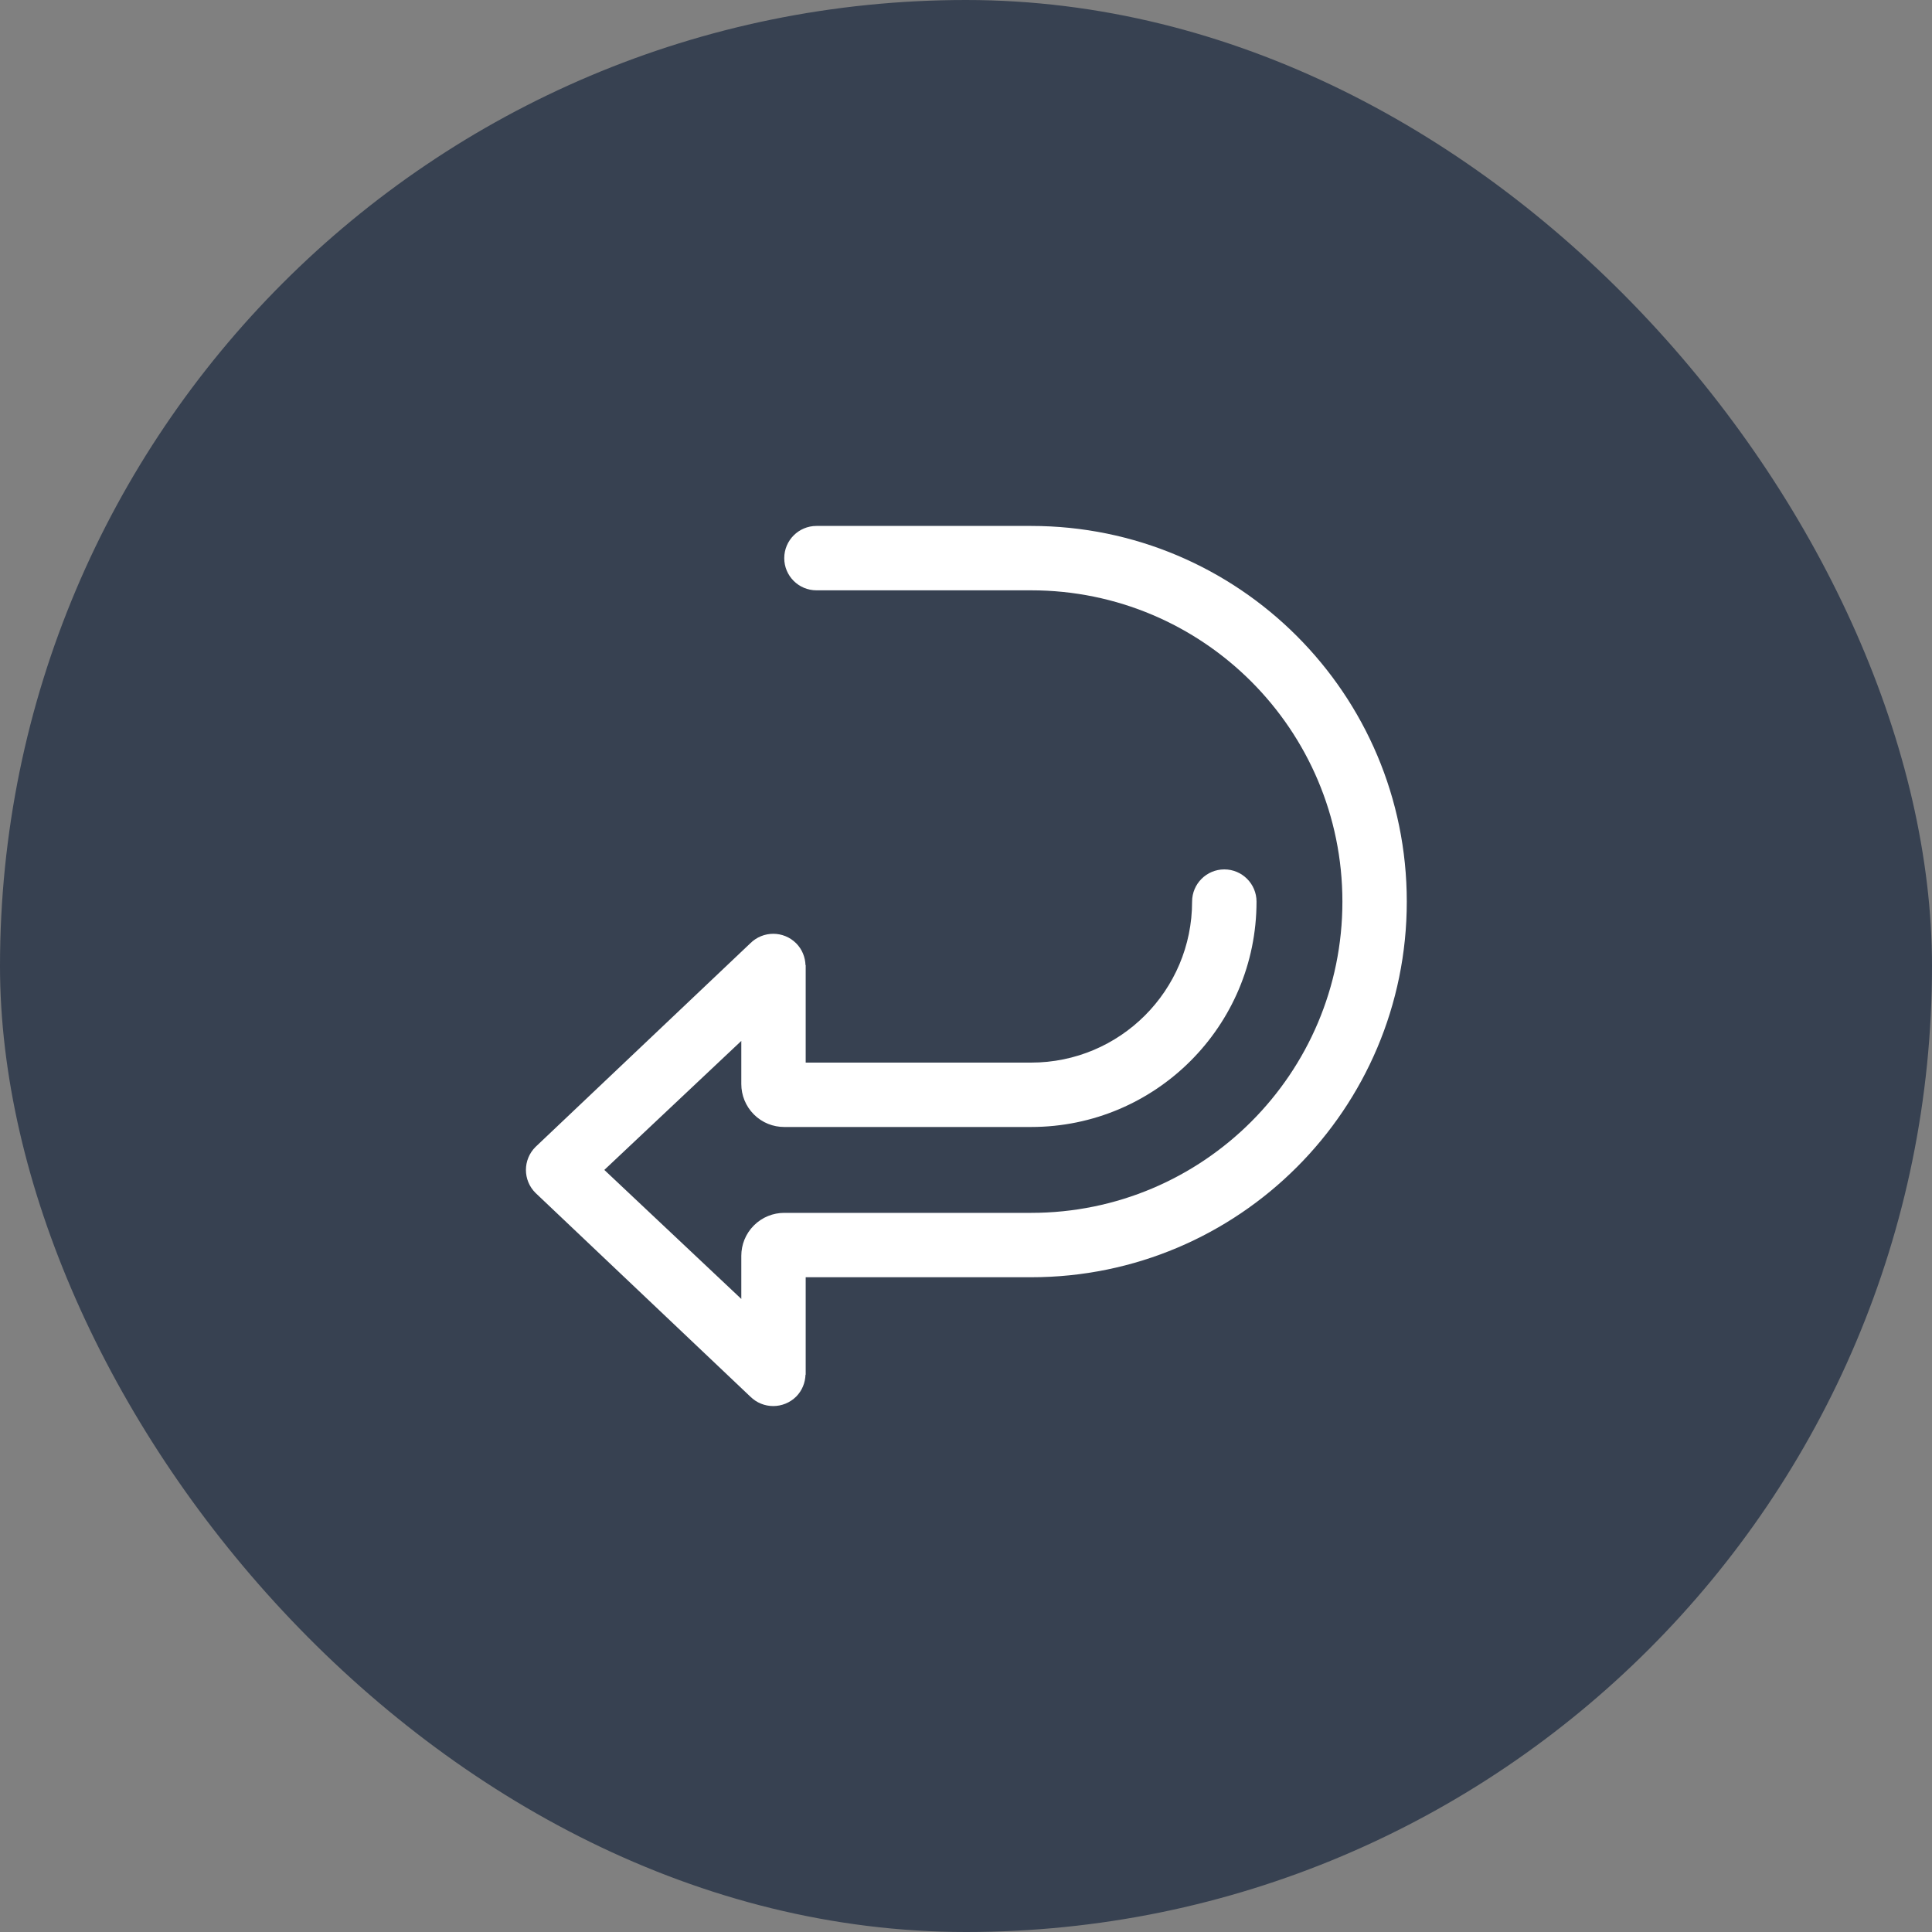 <svg xmlns="http://www.w3.org/2000/svg" fill="none" viewBox="0 0 40 40" height="40" width="40">
<rect x="0" y="0" width="40" height="40" fill="#808080" stroke="none"/>
<rect fill="#374151" rx="20" height="40" width="40"></rect>
<path fill="white" d="M21.348 10.889H16.904C16.536 10.889 16.237 11.188 16.237 11.556C16.237 11.924 16.536 12.222 16.904 12.222H21.348C24.907 12.222 27.793 15.107 27.793 18.667C27.793 22.226 24.907 25.111 21.348 25.111H16.237C16.009 25.111 15.782 25.198 15.608 25.372C15.435 25.545 15.348 25.772 15.348 26V26.893L12.512 24.222L15.348 21.551V22.444C15.348 22.672 15.435 22.899 15.608 23.073C15.782 23.247 16.009 23.333 16.237 23.333H21.348C23.925 23.333 26.015 21.244 26.015 18.667C26.015 18.299 25.716 18 25.348 18C24.98 18 24.681 18.299 24.681 18.667C24.681 20.508 23.189 22 21.348 22H16.681V19.982H16.677C16.671 19.819 16.609 19.656 16.484 19.53C16.221 19.267 15.796 19.268 15.533 19.531L11.086 23.747C10.823 24.01 10.823 24.435 11.086 24.697L15.533 28.914C15.797 29.177 16.221 29.176 16.485 28.914C16.609 28.788 16.671 28.626 16.677 28.462H16.681V26.444H21.348C25.644 26.444 29.126 22.962 29.126 18.667C29.126 14.371 25.644 10.889 21.348 10.889Z" clip-rule="evenodd" fill-rule="evenodd"></path>
</svg>

